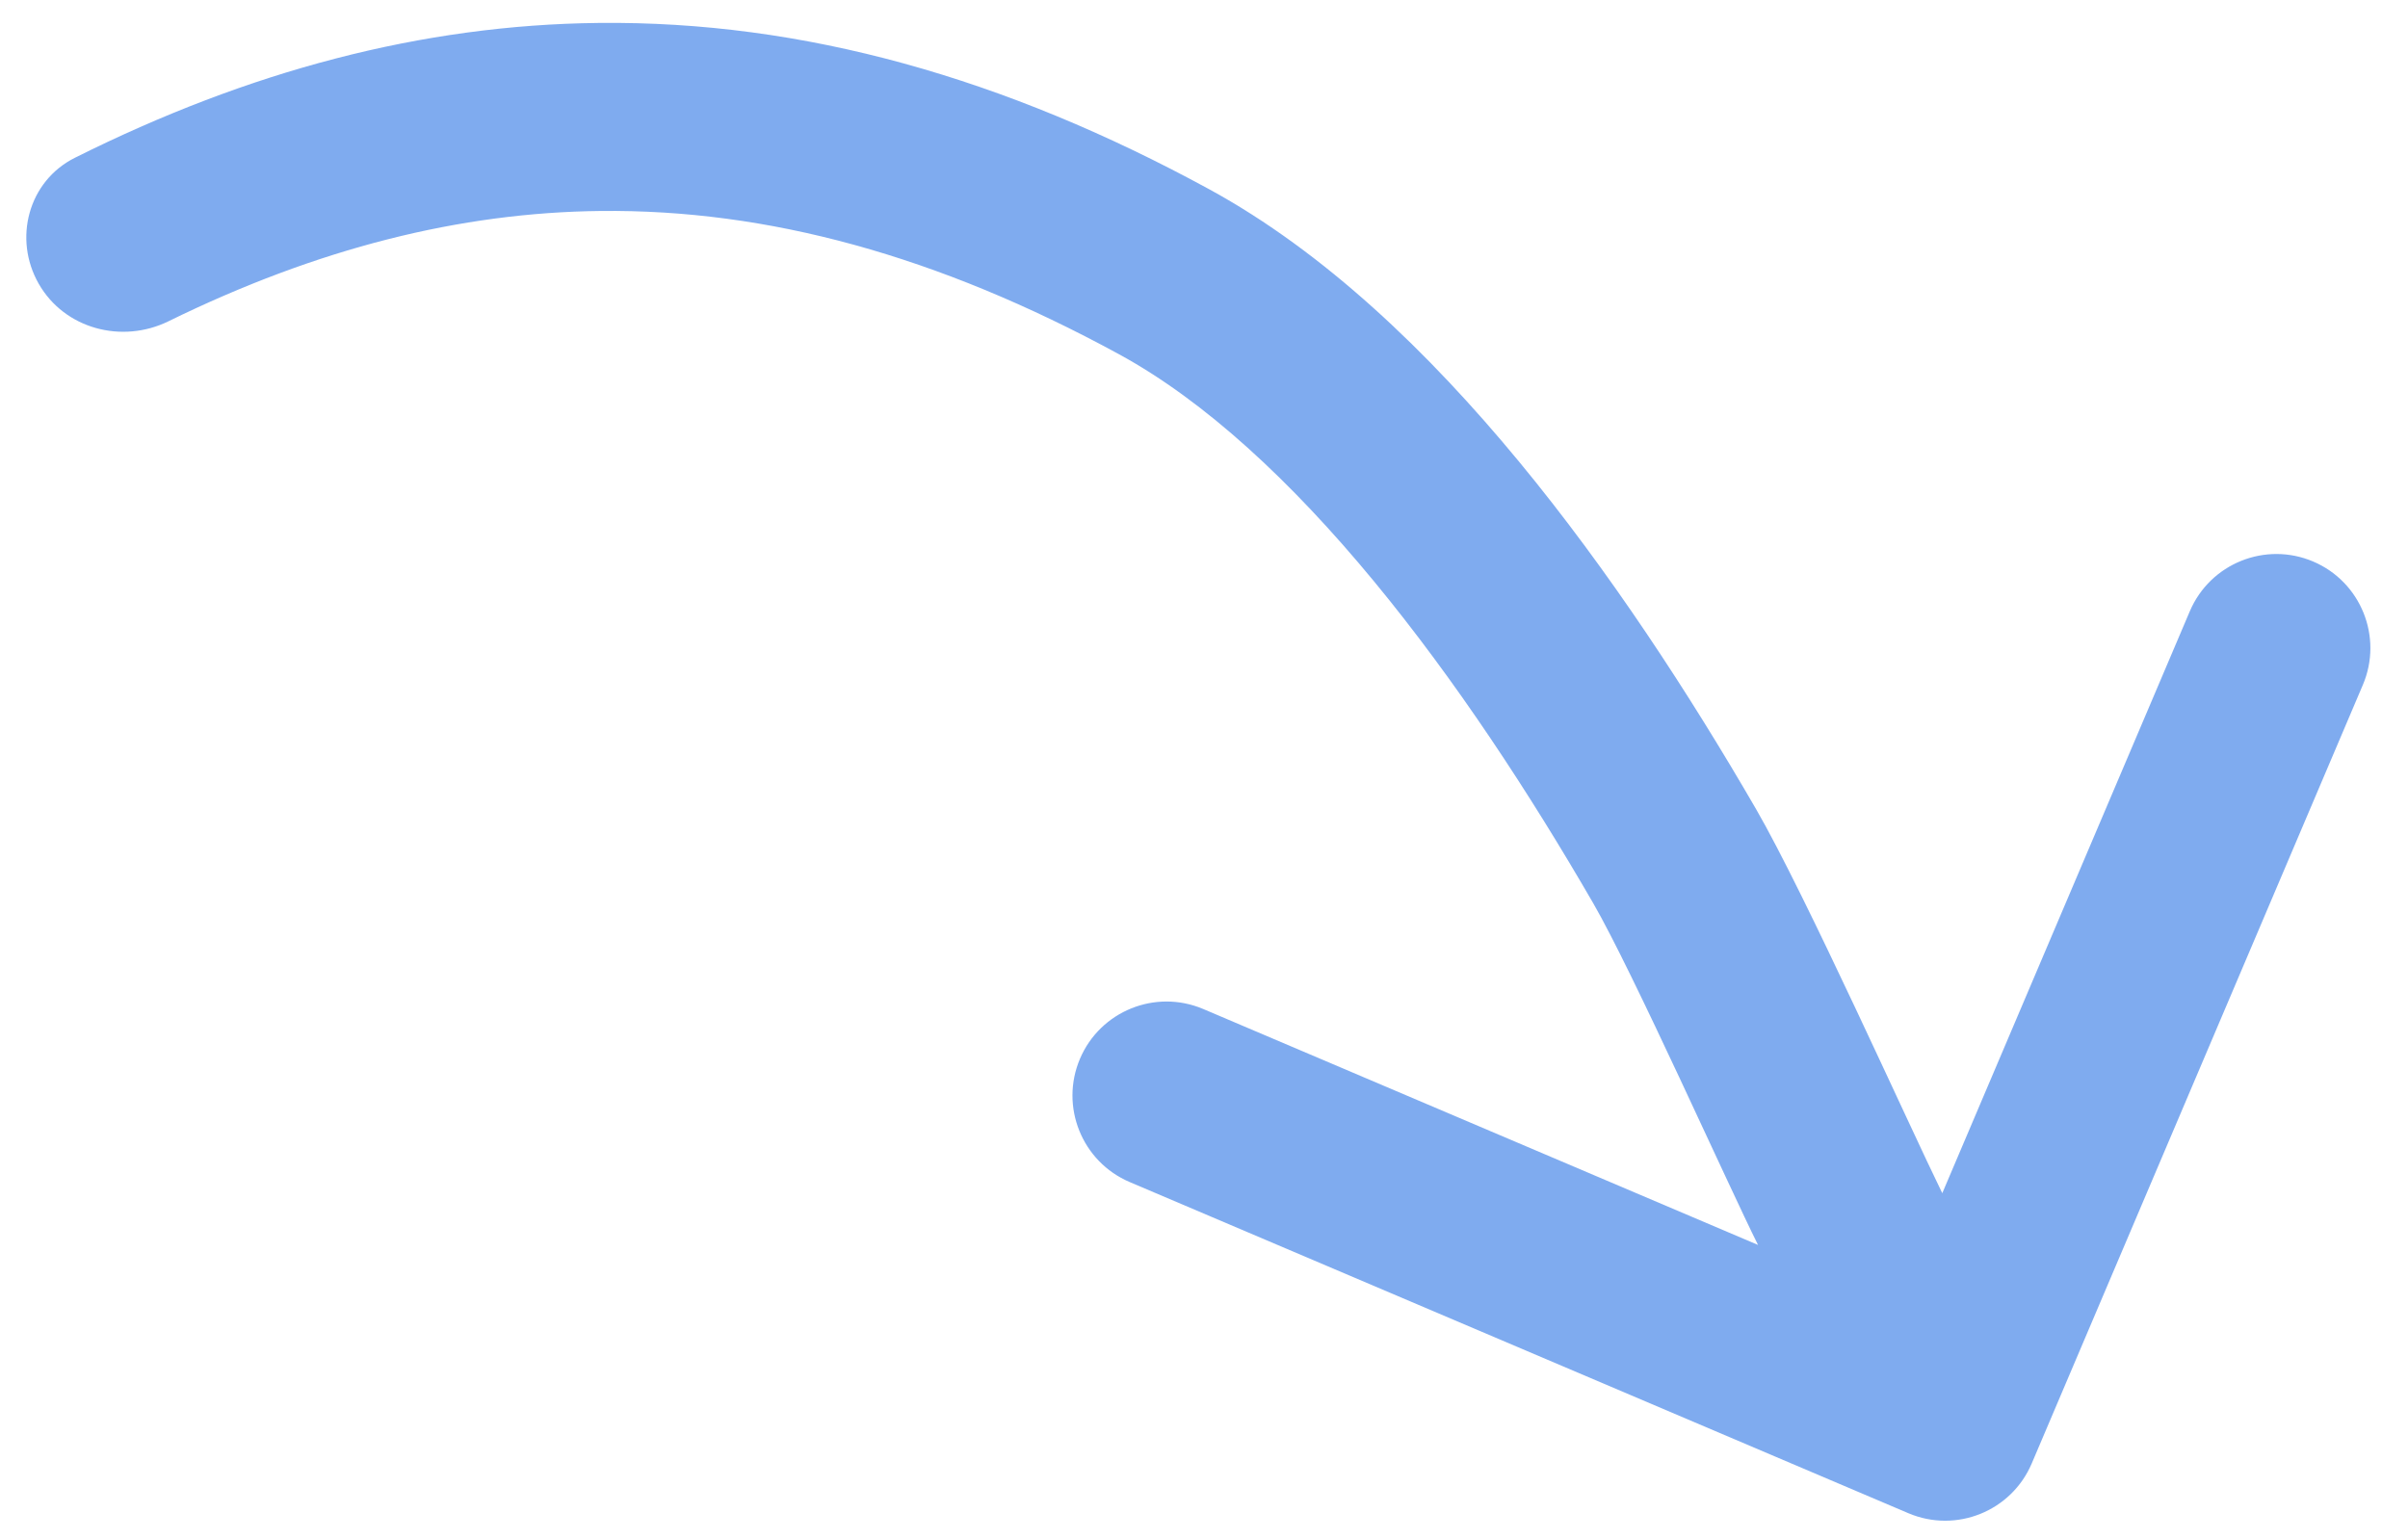 <svg fill="none" height="39" viewBox="0 0 61 39" width="61" xmlns="http://www.w3.org/2000/svg"><path clip-rule="evenodd" d="m51.468 37.078c-.515 1.21-1.913 1.774-3.124 1.26l-19.726-8.39c-1.21-.515-1.774-1.913-1.26-3.124.515-1.21 1.913-1.774 3.124-1.26l14.053 5.977c-.734-1.465-3.178-6.935-4.173-8.654-1.599-2.764-3.484-5.651-5.559-8.163-2.091-2.532-4.279-4.562-6.454-5.748-4.604-2.509-8.917-3.676-13.132-3.631-3.56.038-7.171.943-10.948 2.794-1.181.579-2.633.194-3.287-.948-.654-1.141-.263-2.605.914-3.193 4.404-2.202 8.799-3.369 13.27-3.417 5.18-.056 10.291 1.393 15.463 4.212 2.925 1.595 5.566 4.135 7.846 6.896 2.297 2.781 4.329 5.907 6.01 8.81 1.242 2.146 3.871 8.004 4.717 9.731l6.271-14.744c.515-1.21 1.913-1.774 3.124-1.26 1.21.515 1.774 1.913 1.26 3.124z" fill="#0059e1" fill-rule="evenodd" opacity=".5"/></svg>